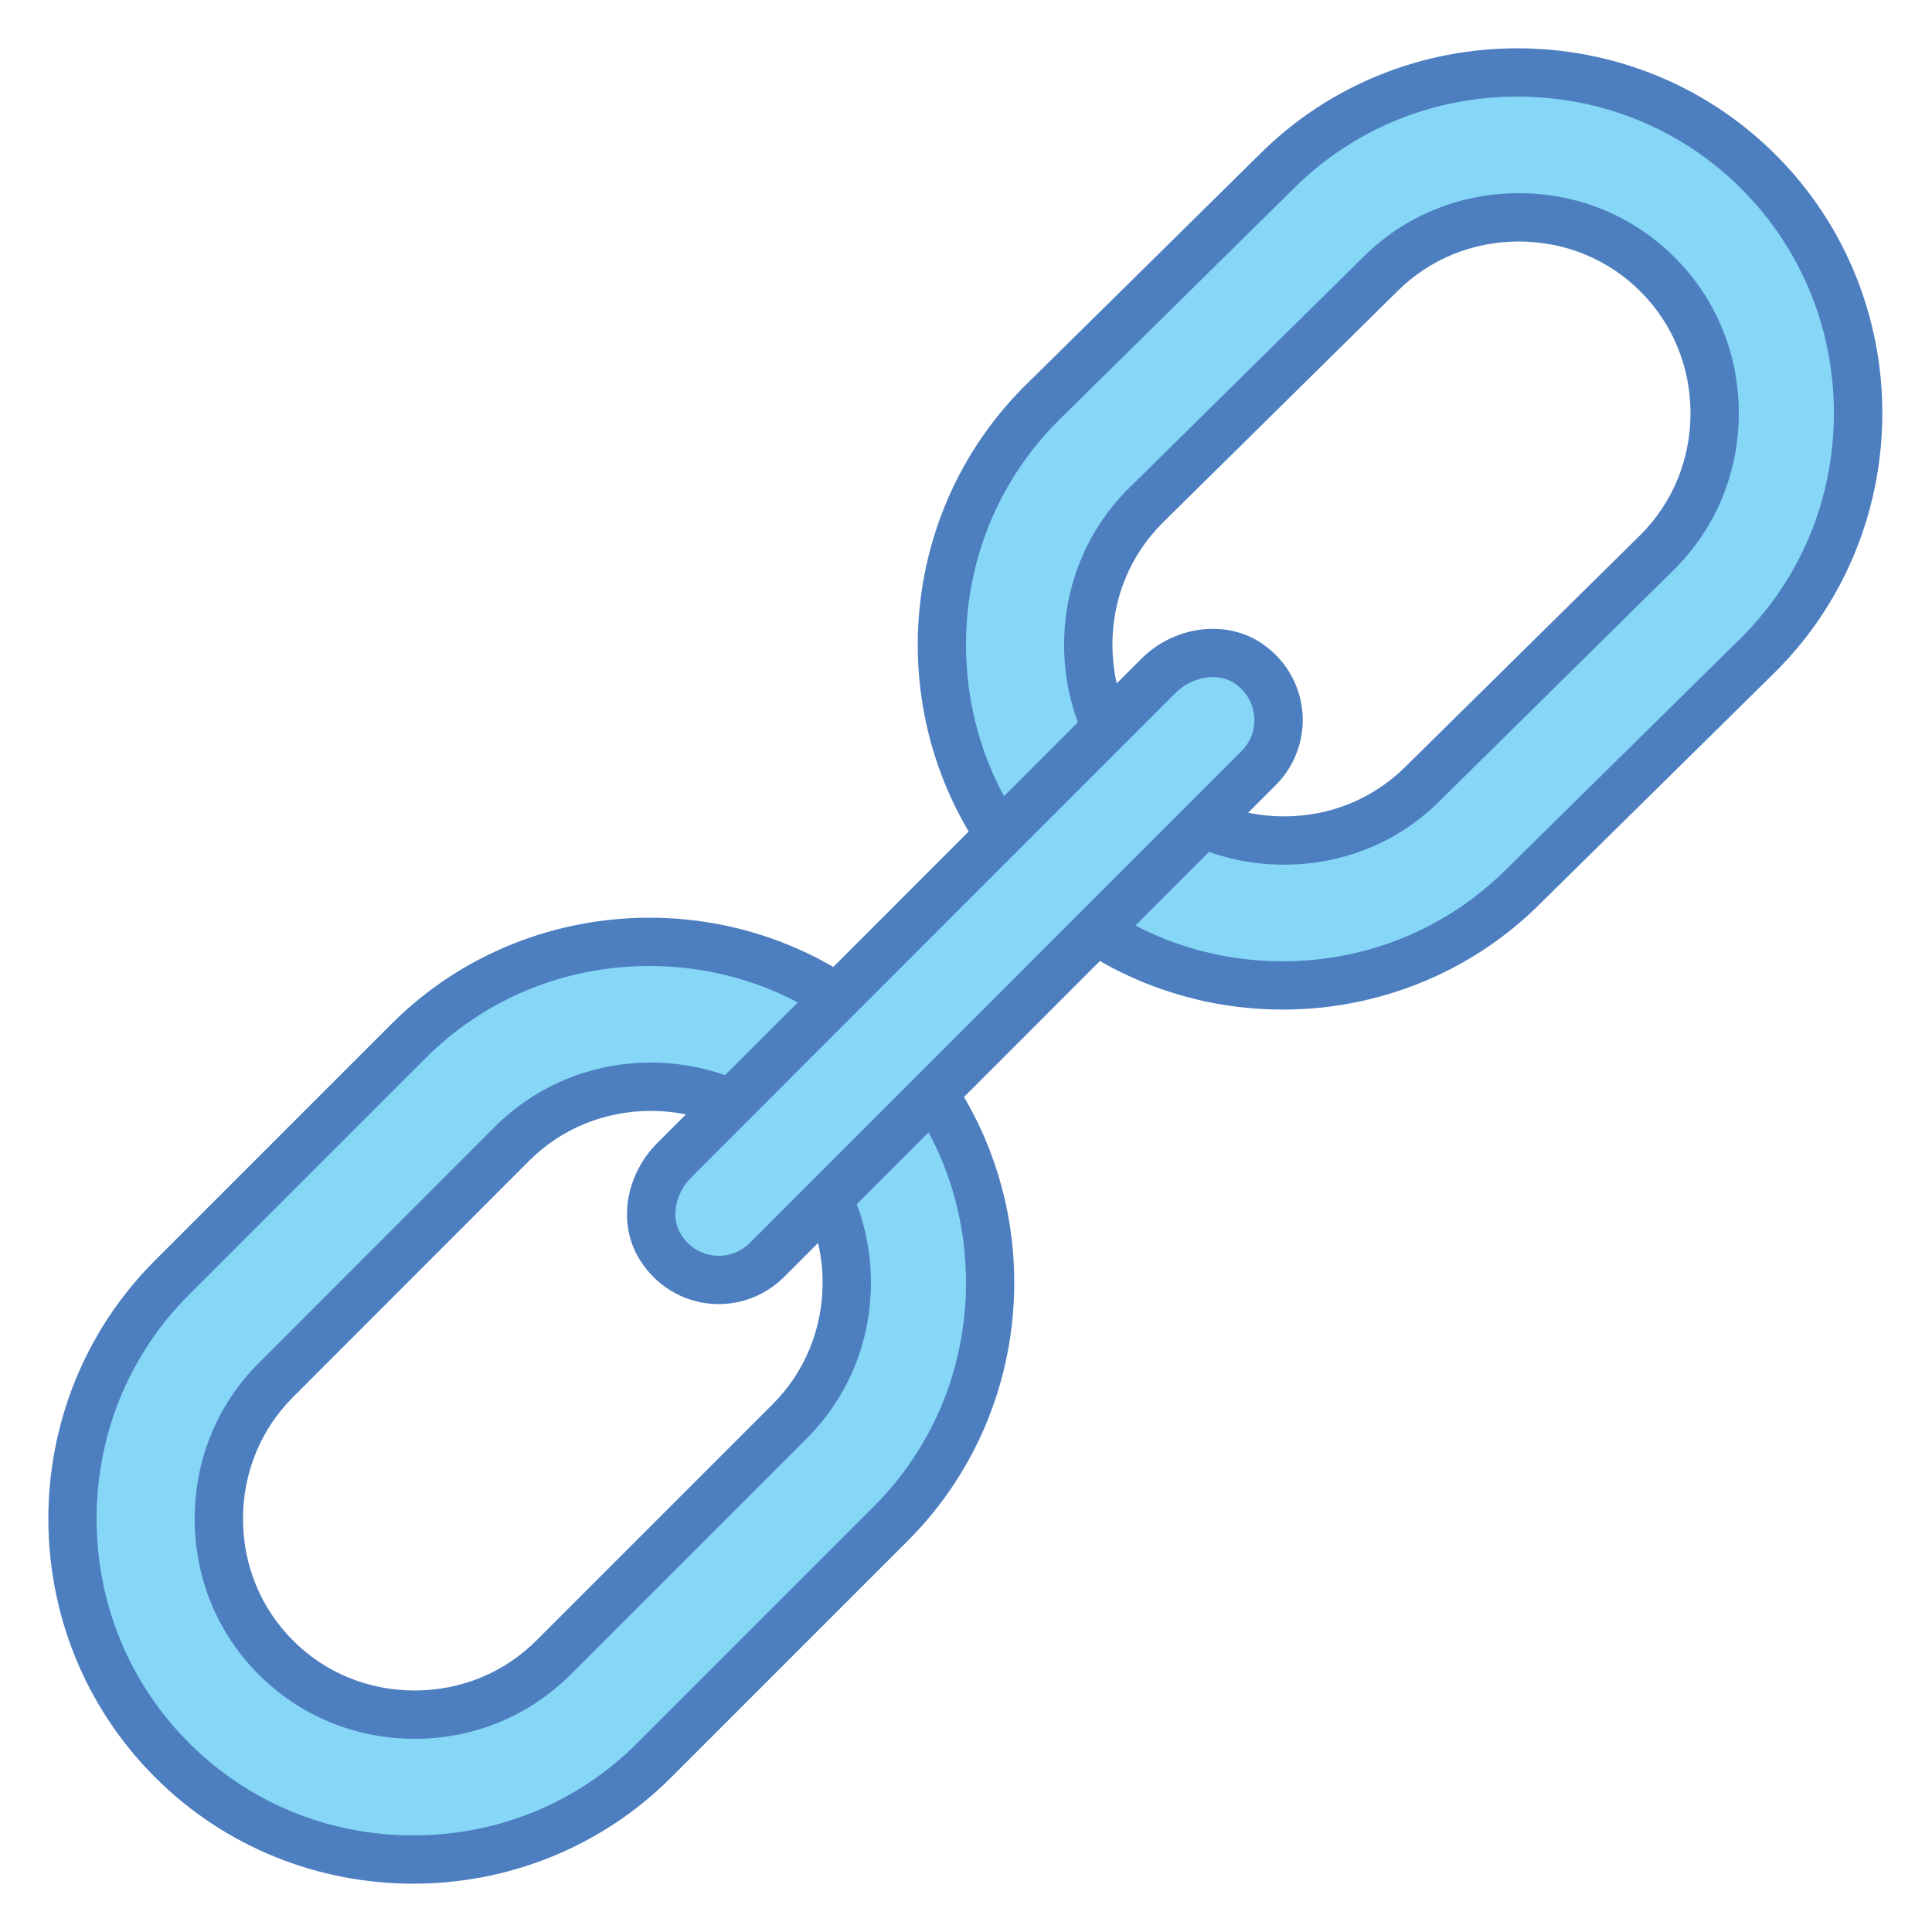 <svg version="1.1" xmlns="http://www.w3.org/2000/svg" xmlns:xlink="http://www.w3.org/1999/xlink" viewBox="0 0 252 252"><g fill="none" fill-rule="nonzero" stroke="none" stroke-width="1" stroke-linecap="butt" stroke-linejoin="miter" stroke-miterlimit="10" stroke-dasharray="" stroke-dashoffset="0" font-family="none" font-weight="none" font-size="none" text-anchor="none" style="mix-blend-mode: normal"><path d="M0,252v-252h252v252z" fill="none"></path><g><g id="surface1"><path d="M167.295,128.535c-11.936,0 -23.108,-4.602 -31.475,-12.969c-8.367,-8.367 -12.969,-19.54 -12.969,-31.475c0,-11.911 4.602,-23.084 12.969,-31.451l30.614,-30.196c8.392,-8.392 19.564,-12.994 31.475,-12.994c11.936,0 23.108,4.602 31.475,12.969c8.367,8.367 12.994,19.54 12.994,31.475c0,11.936 -4.627,23.108 -12.994,31.475l-30.589,30.171c-8.392,8.392 -19.564,12.994 -31.5,12.994zM198.105,28.35c-6.891,0 -13.314,2.633 -18.113,7.432l-30.589,30.196c-4.823,4.823 -7.481,11.246 -7.481,18.113c0,6.891 2.658,13.314 7.457,18.113c4.799,4.799 11.222,7.432 18.113,7.432c6.866,0 13.289,-2.633 18.088,-7.432l30.614,-30.196c4.799,-4.799 7.457,-11.246 7.457,-18.113c0,-6.866 -2.633,-13.314 -7.432,-18.113c-4.799,-4.799 -11.246,-7.432 -18.113,-7.432z" fill="#86d6f7"></path><path d="M197.909,12.6c11.099,0 21.484,4.282 29.261,12.059c7.752,7.777 12.034,18.162 12.034,29.236c0,11.074 -4.282,21.459 -12.009,29.211l-30.663,30.22c-7.777,7.777 -18.162,12.059 -29.236,12.059c-11.074,0 -21.484,-4.282 -29.261,-12.059c-7.752,-7.752 -12.034,-18.137 -12.034,-29.236c0,-11.074 4.282,-21.459 12.034,-29.211l30.639,-30.22c7.777,-7.777 18.162,-12.059 29.236,-12.059M167.491,112.785c7.703,0 14.938,-2.953 20.303,-8.318l30.639,-30.245c5.389,-5.389 8.367,-12.6 8.367,-20.327c0,-7.727 -2.978,-14.938 -8.367,-20.327c-5.389,-5.389 -12.6,-8.367 -20.327,-8.367c-7.727,0 -14.938,2.978 -20.303,8.343l-30.639,30.22c-5.389,5.389 -8.367,12.625 -8.367,20.327c0,7.727 2.953,14.938 8.367,20.327c5.389,5.414 12.6,8.367 20.327,8.367M197.909,6.3c-12.206,0 -24.437,4.627 -33.69,13.904l-30.614,30.196c-18.531,18.531 -18.531,48.874 0,67.38c9.253,9.278 21.484,13.904 33.69,13.904c12.206,0 24.437,-4.627 33.69,-13.904l30.639,-30.196c18.531,-18.531 18.531,-48.85 0,-67.38c-9.278,-9.278 -21.484,-13.904 -33.715,-13.904zM167.491,106.485c-6.029,0 -11.689,-2.313 -15.873,-6.521c-4.208,-4.184 -6.521,-9.819 -6.521,-15.873c0,-6.029 2.313,-11.665 6.521,-15.873l30.614,-30.196c4.208,-4.208 9.844,-6.521 15.873,-6.521c6.029,0 11.665,2.313 15.873,6.521c4.208,4.208 6.521,9.844 6.521,15.873c0,6.029 -2.313,11.665 -6.521,15.873l-30.614,30.196c-4.208,4.208 -9.844,6.521 -15.873,6.521z" fill="#4c7ec0"></path><path d="M53.895,242.55c-11.936,0 -23.108,-4.602 -31.475,-12.969c-8.367,-8.367 -12.969,-19.54 -12.969,-31.475c0,-11.936 4.602,-23.108 12.969,-31.475l30.811,-30.811c8.367,-8.367 19.54,-12.969 31.475,-12.969c11.936,0 23.108,4.602 31.475,12.969c8.367,8.367 12.969,19.54 12.969,31.475c0,11.936 -4.602,23.108 -12.969,31.475l-30.811,30.811c-8.367,8.367 -19.54,12.969 -31.475,12.969zM84.902,141.75c-6.891,0 -13.314,2.633 -18.113,7.432l-30.811,30.811c-4.799,4.799 -7.432,11.222 -7.432,18.113c0,6.866 2.633,13.314 7.432,18.113c4.799,4.799 11.222,7.432 18.113,7.432c6.866,0 13.289,-2.633 18.088,-7.432l30.811,-30.811c4.799,-4.799 7.432,-11.222 7.432,-18.113c0,-6.866 -2.633,-13.314 -7.432,-18.113c-4.799,-4.799 -11.222,-7.432 -18.088,-7.432z" fill="#86d6f7"></path><path d="M84.705,126c11.074,0 21.459,4.282 29.236,12.059c7.777,7.777 12.059,18.162 12.059,29.236c0,11.074 -4.282,21.484 -12.059,29.236l-30.811,30.811c-7.752,7.777 -18.162,12.059 -29.236,12.059c-11.074,0 -21.459,-4.282 -29.236,-12.059c-7.777,-7.777 -12.059,-18.162 -12.059,-29.236c0,-11.074 4.282,-21.484 12.059,-29.236l30.811,-30.811c7.752,-7.777 18.162,-12.059 29.236,-12.059M54.091,226.8c7.703,0 14.938,-2.978 20.327,-8.367l30.811,-30.811c5.389,-5.389 8.367,-12.6 8.367,-20.327c0,-7.727 -2.978,-14.938 -8.367,-20.327c-5.389,-5.389 -12.625,-8.367 -20.327,-8.367c-7.727,0 -14.938,2.978 -20.352,8.367l-30.786,30.811c-5.414,5.389 -8.367,12.6 -8.367,20.327c0,7.727 2.953,14.938 8.367,20.327c5.389,5.389 12.6,8.367 20.327,8.367M84.705,119.7c-12.206,0 -24.437,4.627 -33.69,13.904l-30.811,30.811c-18.531,18.531 -18.531,48.85 0,67.38c9.253,9.278 21.484,13.904 33.69,13.904c12.206,0 24.437,-4.627 33.69,-13.904l30.811,-30.811c18.531,-18.531 18.531,-48.85 0,-67.38c-9.253,-9.278 -21.484,-13.904 -33.69,-13.904zM54.091,220.5c-6.029,0 -11.689,-2.313 -15.873,-6.521c-4.208,-4.208 -6.521,-9.844 -6.521,-15.873c0,-6.029 2.313,-11.665 6.521,-15.873l30.786,-30.811c4.208,-4.208 9.844,-6.521 15.898,-6.521c6.029,0 11.665,2.313 15.873,6.521c4.184,4.208 6.521,9.844 6.521,15.873c0,6.029 -2.313,11.665 -6.521,15.873l-30.811,30.811c-4.208,4.208 -9.844,6.521 -15.873,6.521z" fill="#4c7ec0"></path><path d="M93.737,166.95c-3.101,0 -5.857,-1.526 -7.555,-4.208c-2.19,-3.396 -1.452,-8.195 1.747,-11.419l63.172,-63.172c1.895,-1.895 4.479,-2.978 7.088,-2.978c1.796,0 3.47,0.517 4.848,1.526c2.19,1.575 3.495,3.888 3.691,6.521c0.221,2.609 -0.714,5.143 -2.559,6.989l-64.157,64.132c-1.673,1.698 -3.913,2.609 -6.275,2.609z" fill="#86d6f7"></path><path d="M158.189,88.323c1.132,0 2.141,0.295 3.002,0.911c1.92,1.403 2.313,3.248 2.412,4.233c0.123,1.673 -0.468,3.322 -1.673,4.504l-64.132,64.157c-1.083,1.083 -2.535,1.673 -4.061,1.673c-1.993,0 -3.79,-1.009 -4.897,-2.756c-1.378,-2.141 -0.812,-5.34 1.329,-7.481l63.172,-63.197c1.304,-1.28 3.101,-2.043 4.848,-2.043M158.189,82.023c-3.371,0 -6.792,1.378 -9.302,3.888l-63.172,63.197c-4.061,4.061 -5.291,10.508 -2.19,15.332c2.412,3.765 6.325,5.66 10.213,5.66c3.076,0 6.152,-1.181 8.515,-3.519l64.132,-64.157c5.168,-5.143 4.676,-13.83 -1.501,-18.285c-1.993,-1.452 -4.331,-2.116 -6.694,-2.116z" fill="#4c7ec0"></path></g></g></g></svg>
